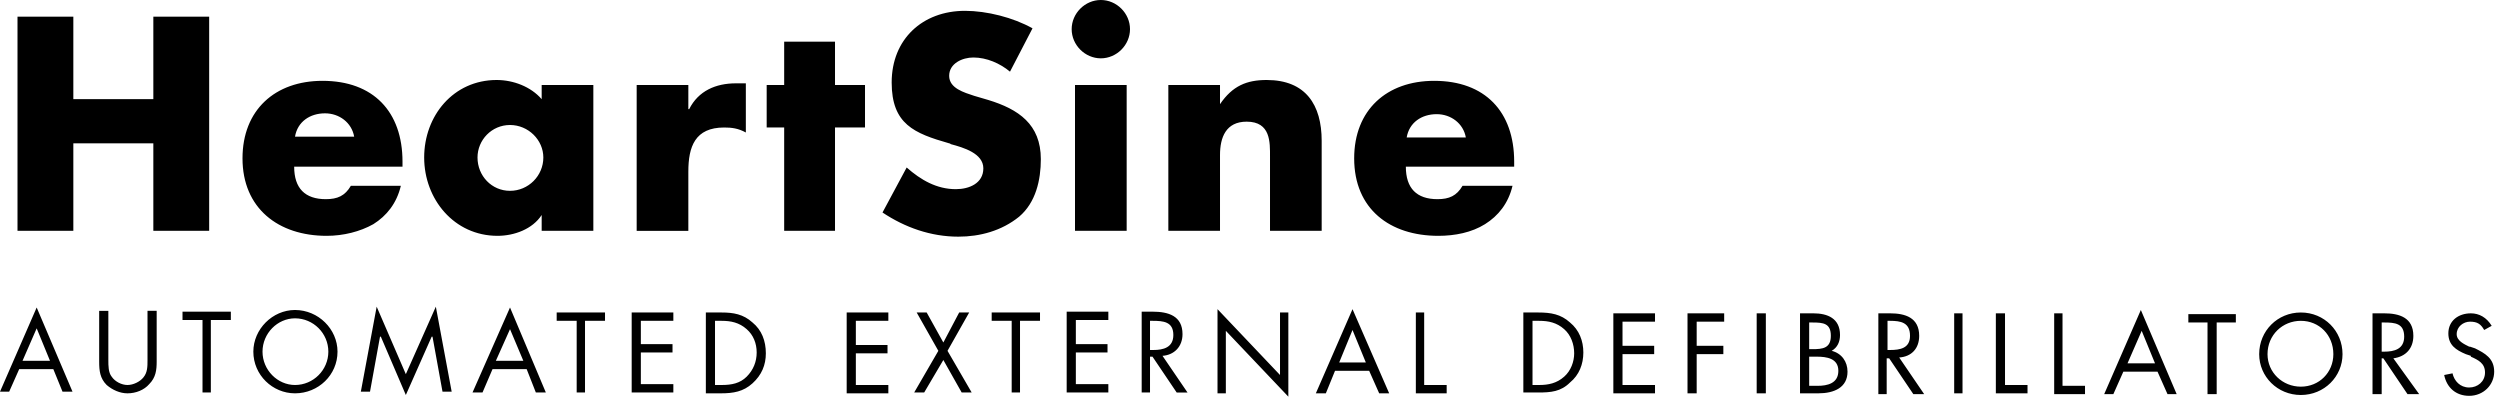 <svg xmlns="http://www.w3.org/2000/svg" viewBox="0 0 300 48" width="300" height="48"><style></style><path fill-rule="evenodd" d="m135.2 10.2v17.5h-6.2v-17.5zm-3.1-3.2c-1.9 0-3.5-1.6-3.5-3.5 0-1.9 1.6-3.5 3.5-3.5 1.9 0 3.5 1.6 3.5 3.5 0 1.9-1.6 3.5-3.5 3.5zm-10.9 1.6c-1.2-1-2.8-1.7-4.4-1.7-1.3 0-2.9 0.7-2.9 2.2 0 1.5 1.8 2 3 2.4l1.7 0.5c3.6 1.1 6.3 2.9 6.3 7.1 0 2.5-0.6 5.2-2.6 6.9-2.1 1.7-4.7 2.4-7.3 2.4-3.3 0-6.4-1.1-9.1-2.9l2.9-5.4c1.7 1.5 3.6 2.6 5.9 2.6 1.6 0 3.3-0.7 3.3-2.5 0-1.8-2.4-2.5-3.9-2.9q-0.1-0.1-0.2-0.1c-4.2-1.2-6.9-2.3-6.9-7.3 0-5.2 3.7-8.6 8.8-8.6 2.6 0 5.8 0.8 8.1 2.1zm-102.8 3.3v-9.9h6.7v25.7h-6.7v-10.5h-9.6v10.5h-6.7v-25.7h6.7v9.9zm29.9 8.1h-13c0 2.6 1.3 3.9 3.8 3.9 1.4 0 2.3-0.4 3-1.6h6c-0.5 2.1-1.7 3.6-3.3 4.6-1.6 0.9-3.6 1.4-5.6 1.4-5.8 0-10.1-3.3-10.1-9.3 0-5.8 3.9-9.3 9.6-9.3 6.1 0 9.6 3.7 9.6 9.7zm-5.8-3.6c-0.3-1.7-1.8-2.8-3.5-2.8-1.8 0-3.3 1-3.6 2.8zm22.5-6.2h6.2v17.5h-6.2v-1.9c-1.1 1.7-3.3 2.5-5.3 2.5-5.2 0-8.8-4.4-8.8-9.4 0-5 3.5-9.3 8.7-9.3 2 0 4.1 0.8 5.4 2.3zm0.2 8.7c0-2.1-1.8-3.9-4-3.9-2.2 0-3.9 1.8-3.9 3.9 0 2.2 1.7 4 3.9 4 2.2 0 4-1.8 4-4zm17.4-5.8h0.1c1.1-2.2 3.2-3.1 5.6-3.1h1.2v5.9c-0.9-0.5-1.7-0.6-2.6-0.6-3.5 0-4.3 2.3-4.3 5.3v7.1h-6.2v-17.5h6.2zm21.2 2.2h-3.6v12.4h-6.1v-12.4h-2.1v-5.1h2.1v-5.2h6.1v5.2h3.6zm42.6-2.8c1.5-2.2 3.2-2.9 5.6-2.9 4.7 0 6.6 3 6.6 7.3v10.8h-6.2v-8.5q0-0.2 0-0.4c0-1.7 0.1-4.2-2.8-4.2-2.5 0-3.2 1.9-3.2 4v9.1h-6.2v-17.5h6.2zm25.7-2.8c6.1 0 9.6 3.7 9.6 9.7v0.6h-13c0 2.6 1.3 3.9 3.8 3.9 1.4 0 2.3-0.4 3-1.6h6c-0.5 2.1-1.7 3.6-3.3 4.6-1.6 1-3.6 1.4-5.6 1.4-5.8 0-10.1-3.2-10.1-9.3 0-5.8 3.9-9.3 9.6-9.3zm0.3 4c-1.8 0-3.3 1-3.6 2.8h7.1c-0.3-1.7-1.8-2.8-3.5-2.8zm-128 33.3h-1.1l1.9-10.2 3.5 8.1 3.6-8.1 1.9 10.2h-1.1l-1.2-6.6h-0.1l-3.1 7-3-7h-0.1zm-42.1-2.7l-1.2 2.7h-1.1l4.4-10.1 4.3 10.1h-1.2l-1.1-2.7zm2.1-4.9l-1.7 3.9h3.3zm8.6 3.7v0.1c0 0.7 0 1.5 0.4 2 0.4 0.6 1.2 1 1.9 1 0.7 0 1.5-0.4 1.9-0.9 0.5-0.6 0.5-1.3 0.5-2.1v-0.1-5.8h1.1v6.1c0 1-0.1 1.9-0.9 2.7-0.6 0.7-1.6 1.1-2.6 1.1-0.9 0-1.8-0.4-2.5-1-0.8-0.8-0.9-1.7-0.9-2.8v-6.1h1.1zm14.7-4.7h-2.4v8.7h-1v-8.7h-2.4v-1h5.8zm7.7 8.8c-2.7 0-5-2.2-5-5 0-2.7 2.3-5 5-5 2.8 0 5.1 2.3 5.1 5 0 2.8-2.3 5-5.1 5zm4-5c0-2.2-1.8-4-4-4-2.1 0-3.9 1.8-3.9 4 0 2.2 1.8 4 3.9 4 2.2 0 4-1.8 4-4zm19.7 2.1l-1.2 2.8h-1.2l4.5-10.2 4.3 10.2h-1.2l-1.1-2.8zm2.1-4.8l-1.7 3.8h3.3zm11.4-1h-2.4v8.6h-1v-8.6h-2.4v-1h5.8zm3.2-1h5v1h-3.9v2.8h3.8v1h-3.8v3.8h3.9v1h-5zm10.7 9.7h-1.8v-9.7h1.9c1.4 0 2.6 0.2 3.7 1.2 1.1 0.9 1.6 2.2 1.6 3.7 0 1.4-0.5 2.6-1.6 3.6-1.1 1-2.3 1.2-3.8 1.2zm0.1-8.7h-0.8v7.7h0.8c1.2 0 2.2-0.2 3-1 0.8-0.8 1.2-1.8 1.2-2.9 0-1.1-0.4-2.1-1.2-2.8-0.9-0.8-1.9-1-3-1zm15-1h5v1h-3.9v2.9h3.8v1h-3.8v3.8h3.9v1h-5zm8.1 9.6l2.9-5-2.6-4.6h1.2l2 3.6 1.9-3.6h1.2l-2.6 4.6 2.9 5h-1.2l-2.2-3.9-2.3 3.9zm12.7 0h-1v-8.6h-2.4v-1h5.8v1h-2.4zm10.6 0h-5v-9.7h5v1h-3.9v2.9h3.8v1h-3.8v3.8h3.9zm5 0h-1v-9.7h1.3c1.9 0 3.6 0.5 3.6 2.7 0 1.5-1 2.5-2.4 2.6l3 4.4h-1.3l-2.9-4.3h-0.3zm0-5.1h0.4c1.2 0 2.4-0.3 2.4-1.8 0-1.6-1.2-1.7-2.5-1.7h-0.3zm9.1 5.2h-1v-10.1l7.5 7.9v-7.5h1v10.1l-7.5-7.9zm13.1-2.7l-1.1 2.7h-1.2l4.4-10.1 4.4 10.1h-1.2l-1.2-2.7zm2.1-4.9l-1.6 3.9h3.2zm7.6-2.1h1v8.7h2.7v1h-3.7zm12.9 0h1.8c1.5 0 2.7 0.2 3.8 1.2 1.1 0.9 1.6 2.2 1.6 3.6 0 1.4-0.5 2.7-1.6 3.6-1.1 1.1-2.3 1.2-3.8 1.2h-1.8zm1.1 8.7h0.8c1.1 0 2.1-0.2 3-1 0.8-0.7 1.2-1.8 1.2-2.8 0-1.1-0.4-2.2-1.2-2.9-0.9-0.8-1.9-1-3-1h-0.8zm14.7 1h-5v-9.6h5v1h-3.9v2.9h3.8v1h-3.8v3.7h3.9zm5-8.6v2.9h3.2v1h-3.2v4.7h-1.1v-9.6h4.4v1zm8.3-1v9.6h-1.1v-9.6zm4.1 0h1.6c1.7 0 3.2 0.6 3.2 2.6 0 0.8-0.3 1.5-1 1.9 1.2 0.3 1.9 1.3 1.9 2.5 0 1.9-1.6 2.6-3.5 2.6h-2.2zm1.1 8.7h1c1.2 0 2.5-0.3 2.5-1.8 0-1.5-1.4-1.7-2.6-1.7h-0.9zm0-4.4h0.4c1.2 0 2.2-0.1 2.2-1.6 0-1.5-0.9-1.6-2.2-1.6h-0.4zm9.6 1.1h-0.3v4.3h-1v-9.7h1.4c1.8 0 3.5 0.5 3.5 2.7 0 1.5-0.9 2.5-2.4 2.6l3 4.4h-1.3zm0.1-4.5h-0.3v3.5h0.3c1.2 0 2.4-0.2 2.4-1.7 0-1.6-1.1-1.8-2.4-1.8zm8.7-0.9v9.6h-1v-9.6zm4 0h1.1v8.6h2.7v1h-3.8zm8 8.7h2.7v1h-3.7v-9.7h1zm12.6 1l-1.2-2.7h-4.1l-1.2 2.7h-1.1l4.4-10.1 4.3 10.1zm-4.8-3.7h3.3l-1.6-3.9zm10.7 3.7h-1.1v-8.6h-2.3v-1h5.7v1h-2.3zm10.1 0.1c-2.8 0-5-2.2-5-4.9 0-2.8 2.2-5 5-5 2.8 0 5 2.2 5 5 0 2.7-2.2 4.9-5 4.9zm3.9-4.9c0-2.3-1.7-4-3.9-4-2.2 0-4 1.7-4 4 0 2.2 1.8 3.9 4 3.9 2.2 0 3.9-1.7 3.9-3.9zm5.8 4.8h-1.1v-9.7h1.4c1.8 0 3.5 0.5 3.5 2.7 0 1.5-0.9 2.5-2.4 2.7l3.1 4.3h-1.4l-2.9-4.3h-0.2zm0-5.1h0.3c1.2 0 2.4-0.3 2.4-1.8 0-1.6-1.1-1.7-2.4-1.7h-0.3zm10.7-4.6c1 0 1.9 0.5 2.5 1.5l-0.9 0.5c-0.4-0.7-0.8-1-1.7-1-0.8 0-1.6 0.6-1.6 1.5 0 0.8 0.9 1.2 1.5 1.5h0.1l0.6 0.2c1.2 0.6 2.3 1.2 2.3 2.8 0 1.6-1.3 2.9-3 2.9-1.6 0-2.7-1-3-2.5l1-0.2c0.2 0.9 0.9 1.7 2 1.7 1 0 1.9-0.7 1.9-1.8 0-1.1-0.8-1.5-1.7-1.9v-0.1l-0.6-0.2c-1.2-0.5-2.1-1.1-2.1-2.5 0-1.5 1.2-2.4 2.7-2.4z"></path></svg>